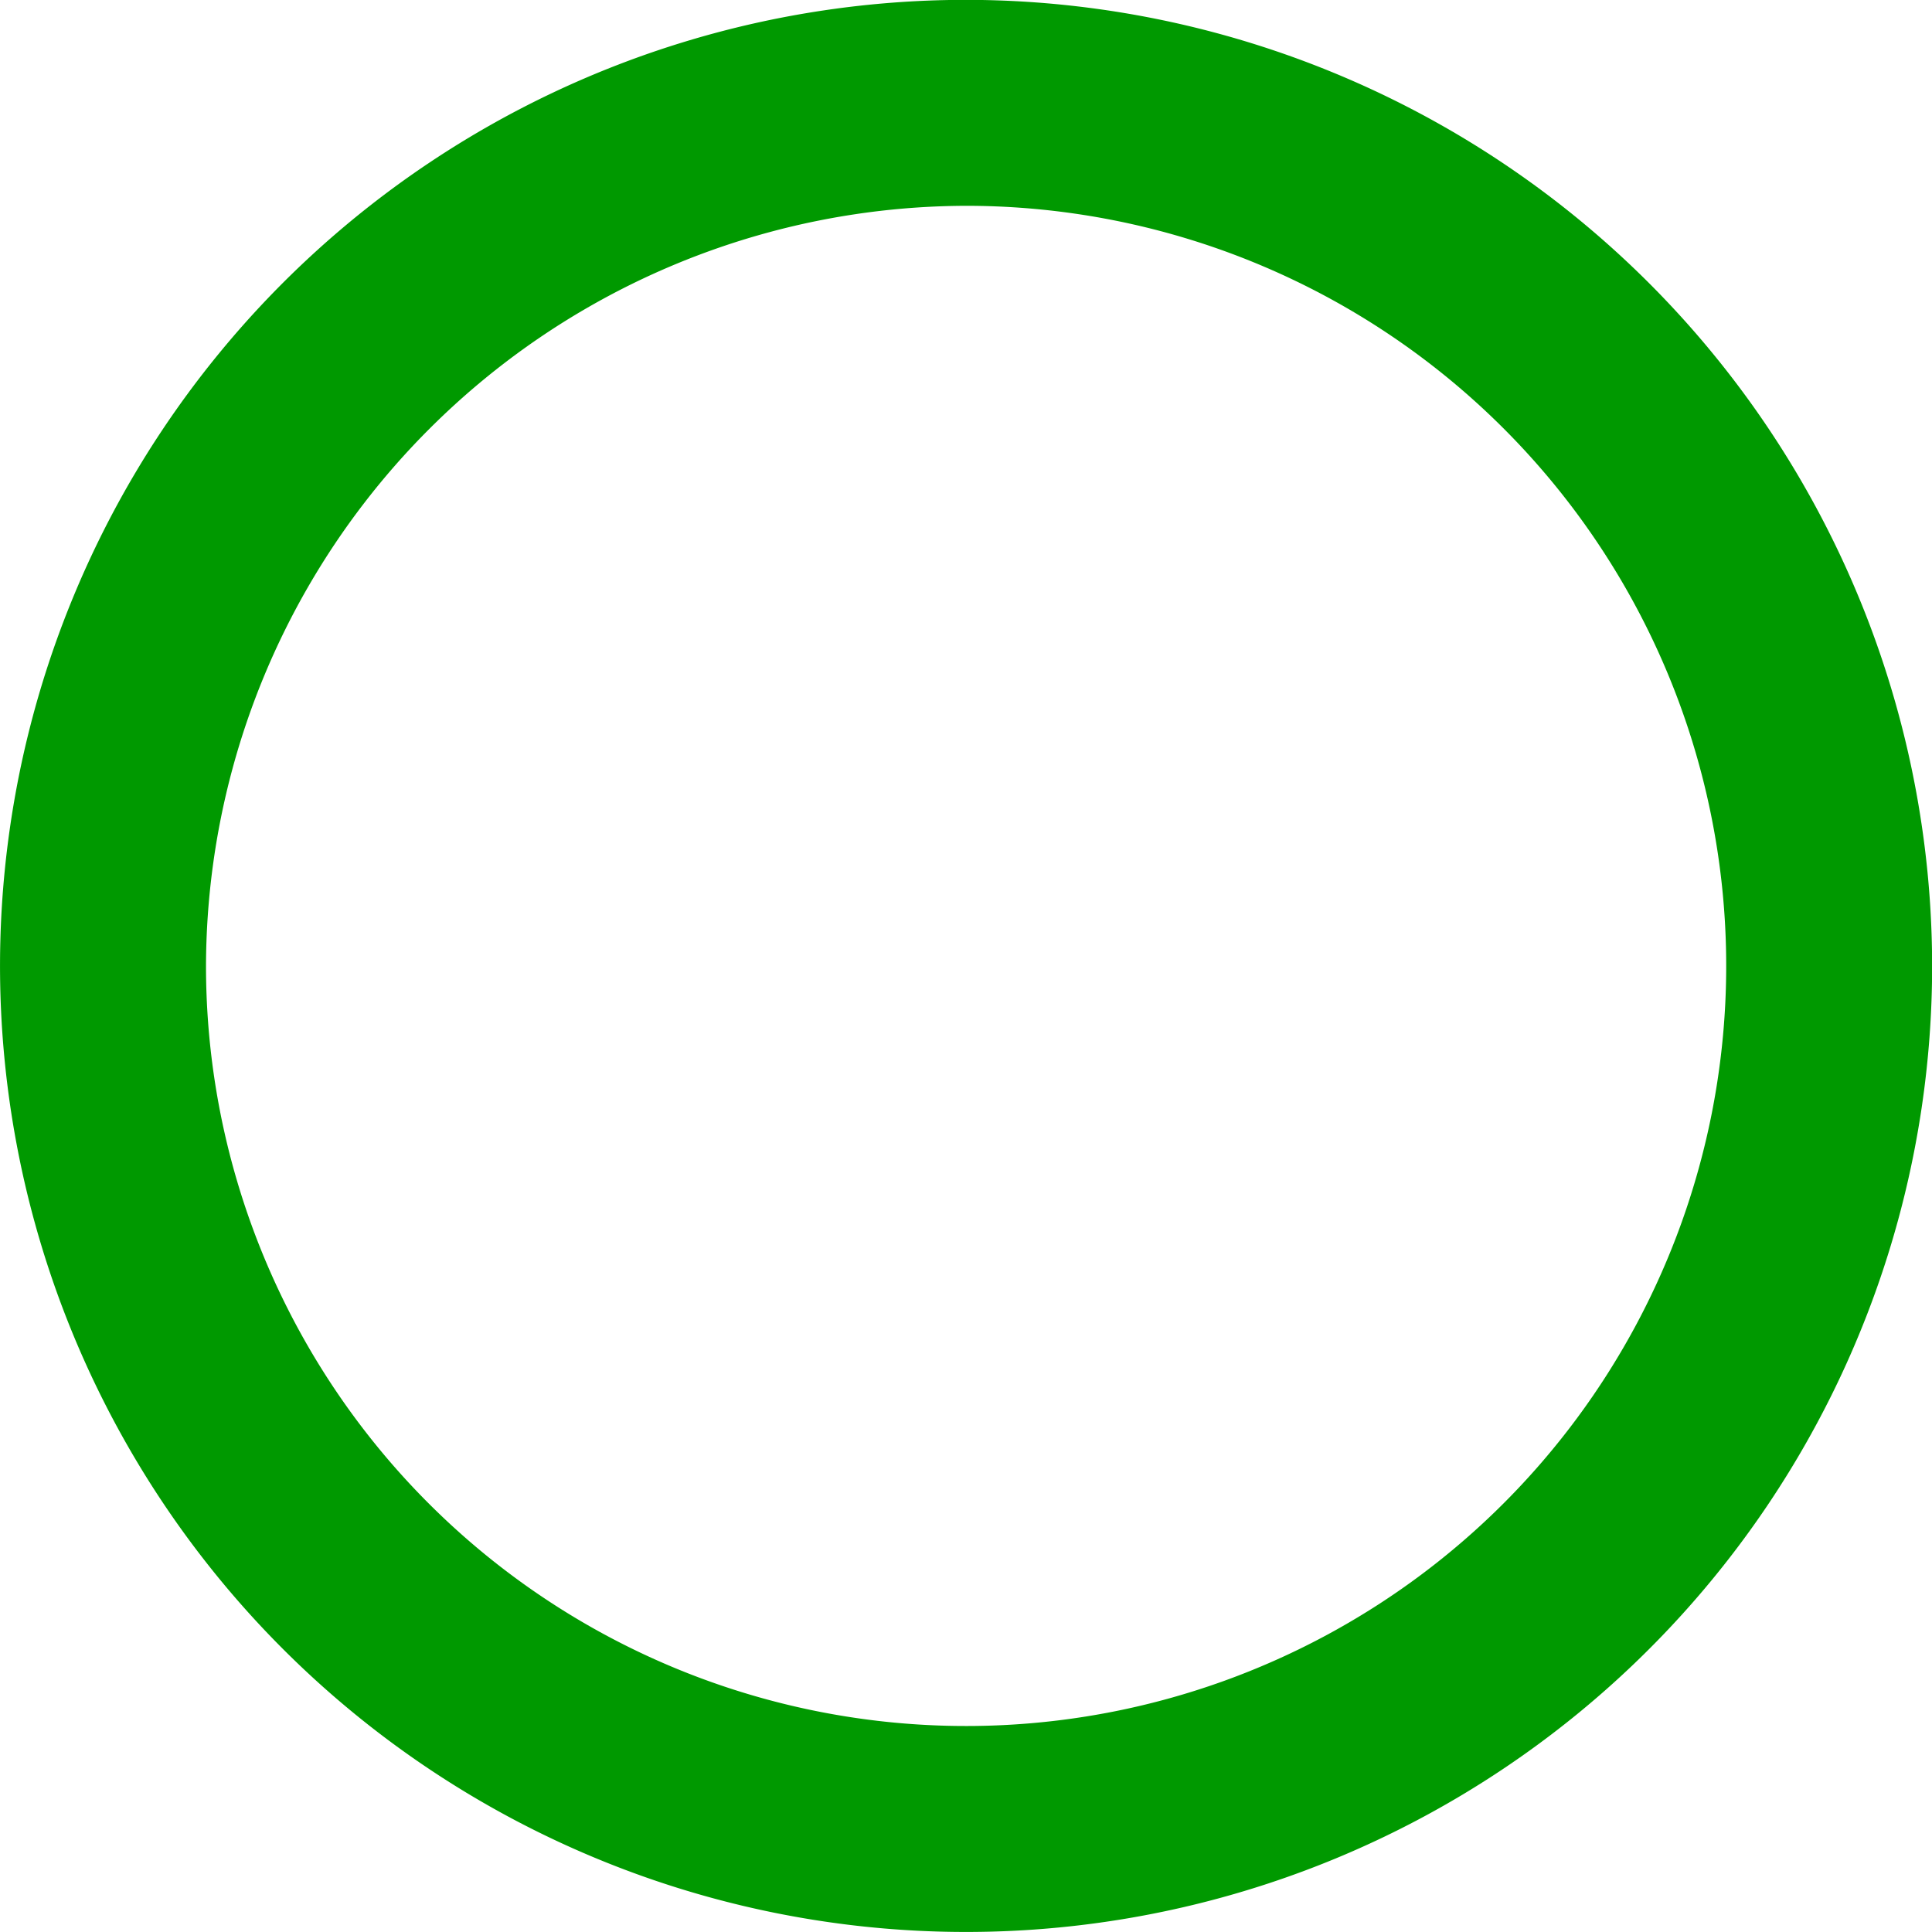 <svg xmlns="http://www.w3.org/2000/svg" width="150.15" height="150.156" viewBox="0 0 150.15 150.156">
  <defs>
    <style>
      .cls-1 {
        fill: #090;
        fill-rule: evenodd;
      }
    </style>
  </defs>
  <path id="〇" class="cls-1" d="M2877.52,527.364a75.079,75.079,0,1,0,75.08,75.079A75.137,75.137,0,0,0,2877.52,527.364Zm0,16.006a59.073,59.073,0,1,1-59.07,59.073A59.229,59.229,0,0,1,2877.52,543.37Z" transform="translate(-2802.44 -527.375)"/>
</svg>
